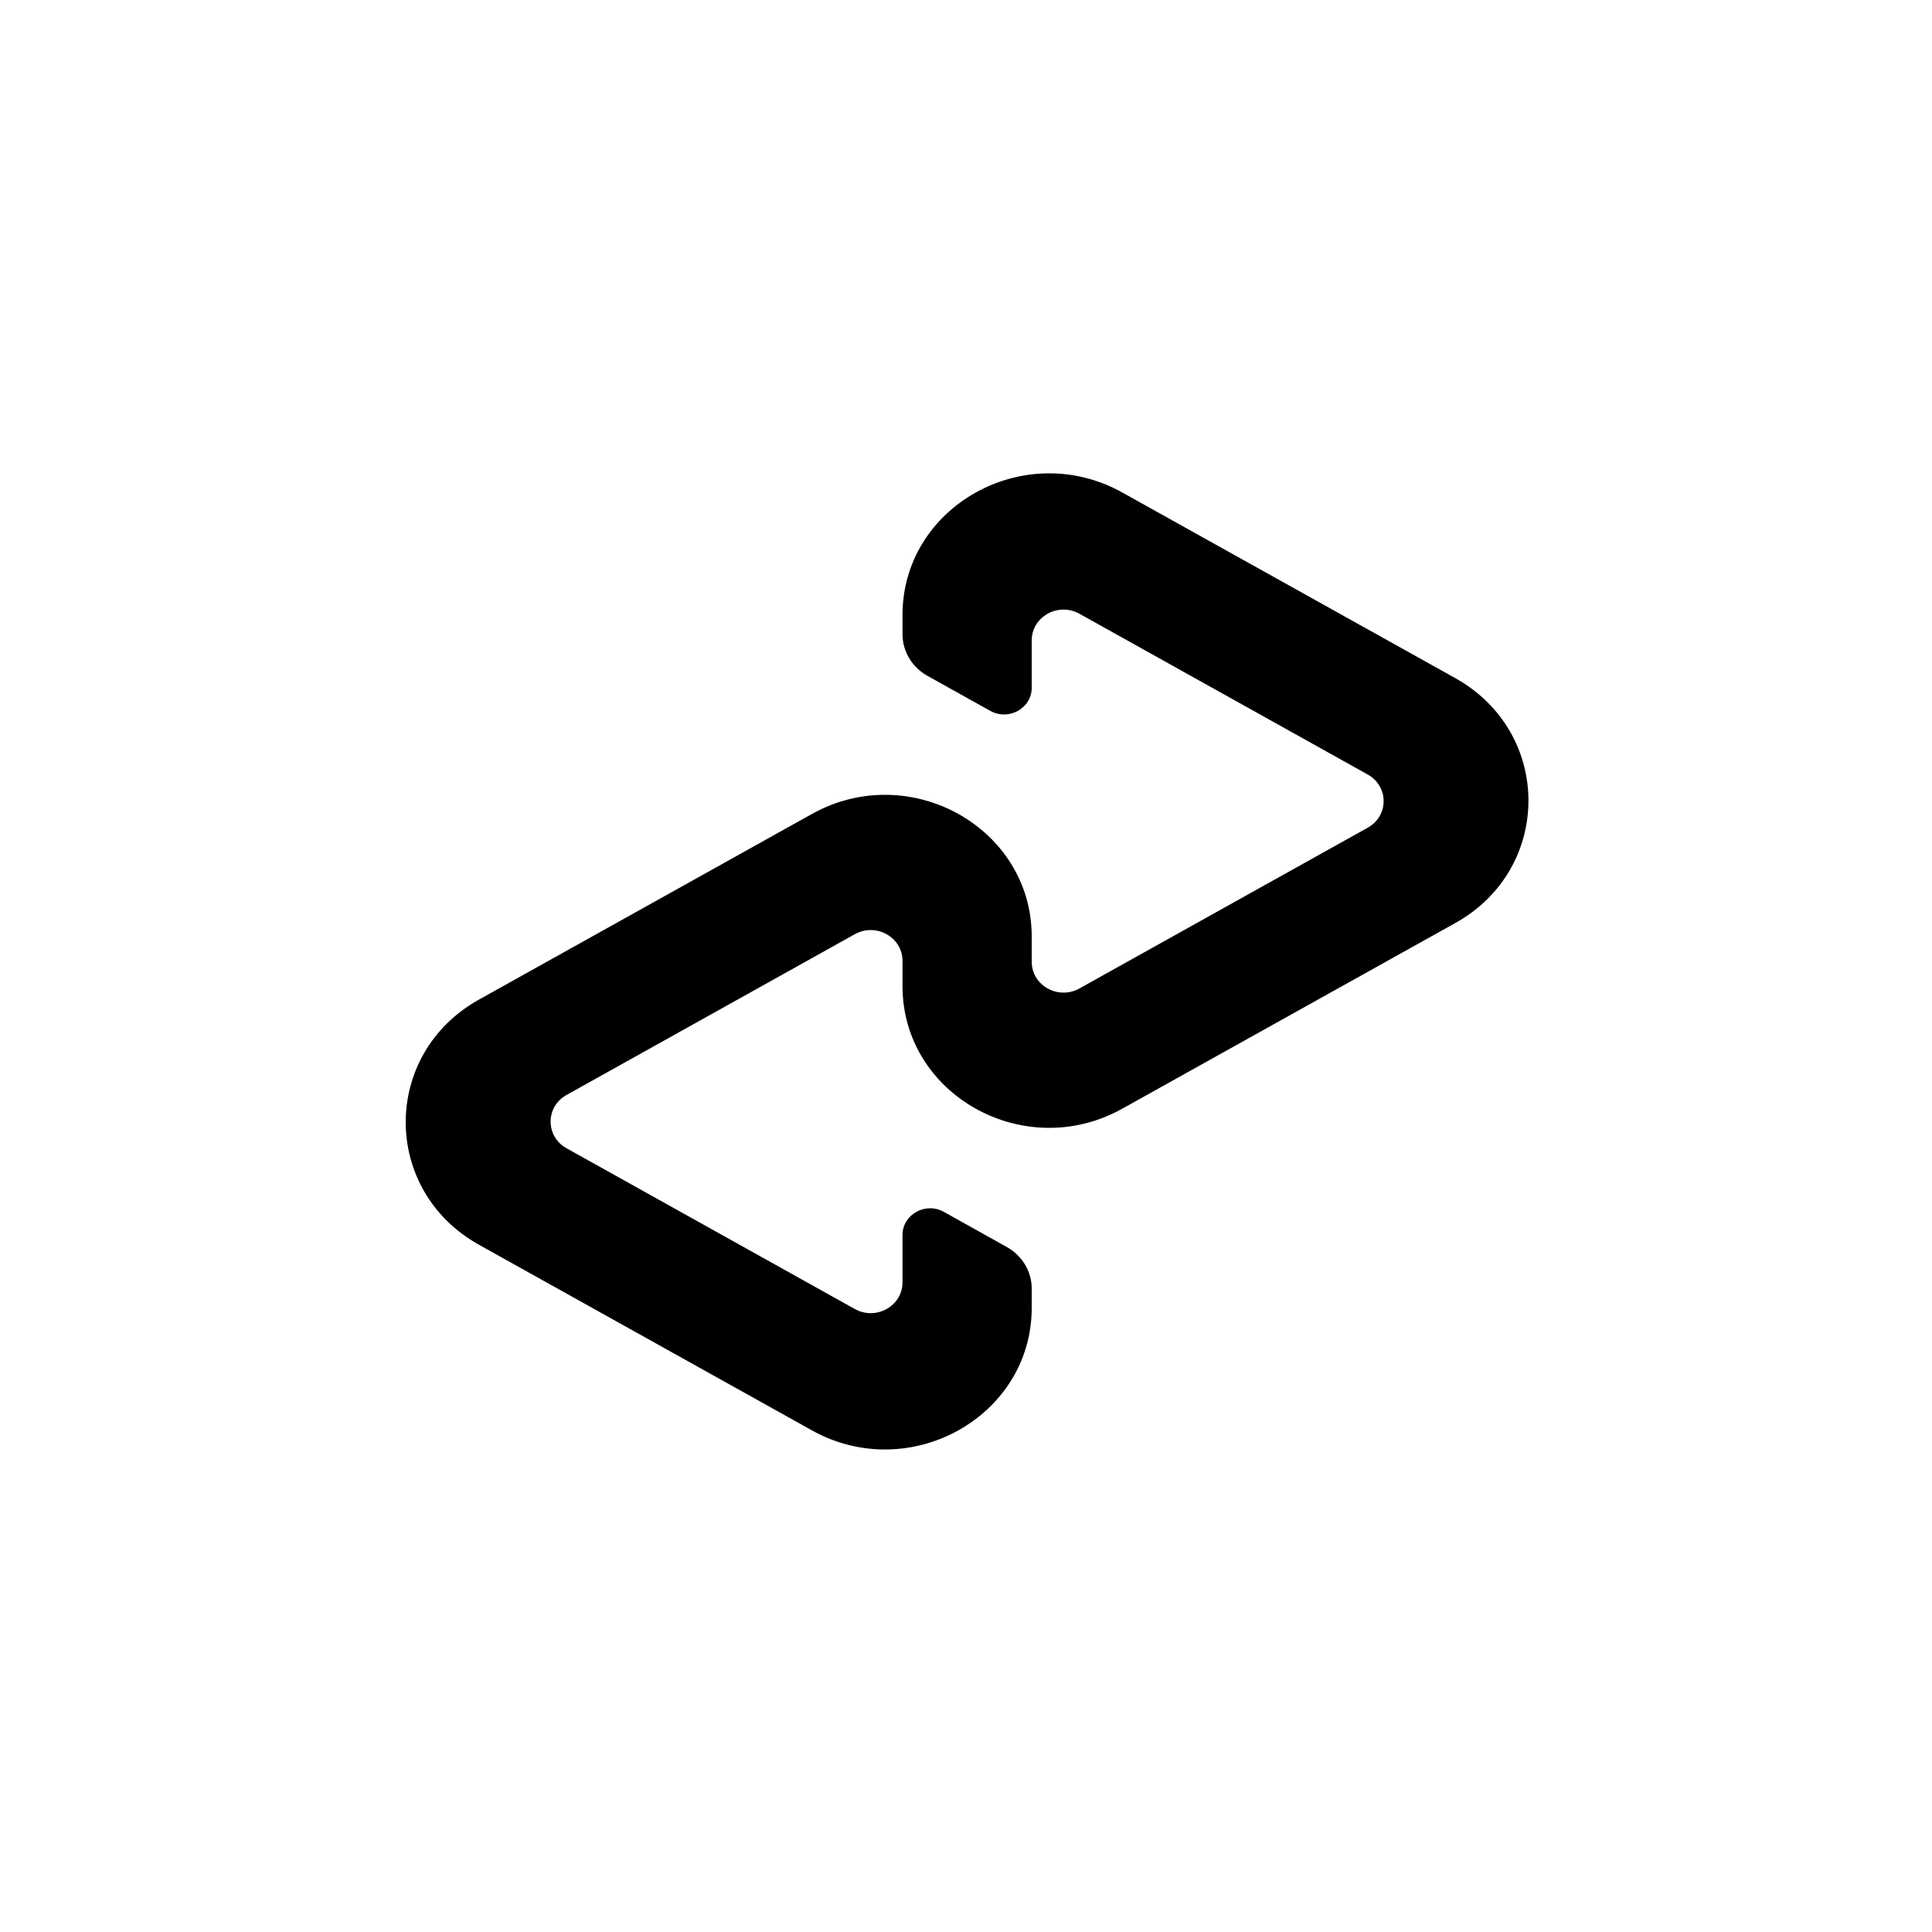 <svg width="200" height="200" viewBox="0 0 200 200" fill="none" xmlns="http://www.w3.org/2000/svg">
<rect width="200" height="200" fill="white"/>
<path d="M150.638 70.192L116.182 50.984C106.067 45.346 93.426 52.392 93.426 63.677V65.647C93.426 67.427 94.411 69.075 96.005 69.96L102.511 73.587C104.421 74.655 106.804 73.322 106.804 71.194V66.293C106.804 63.842 109.549 62.311 111.743 63.536L141.585 80.177C143.782 81.403 143.782 84.466 141.585 85.683L111.743 102.324C109.549 103.55 106.804 102.018 106.804 99.567V96.959C106.804 85.674 94.163 78.621 84.041 84.267L49.586 103.475C39.471 109.113 39.471 123.221 49.586 128.859L84.041 148.067C94.153 153.705 106.804 146.659 106.804 135.375V133.404C106.804 131.624 105.82 129.985 104.226 129.091L97.719 125.456C95.809 124.388 93.426 125.721 93.426 127.849V132.75C93.426 135.201 90.685 136.733 88.488 135.507L58.645 118.866C56.451 117.641 56.451 114.578 58.645 113.352L88.488 96.711C90.685 95.485 93.426 97.017 93.426 99.468V102.076C93.426 113.36 106.067 120.414 116.182 114.768L150.638 95.56C160.753 89.938 160.753 75.831 150.638 70.192Z" fill="black"/>
</svg>
